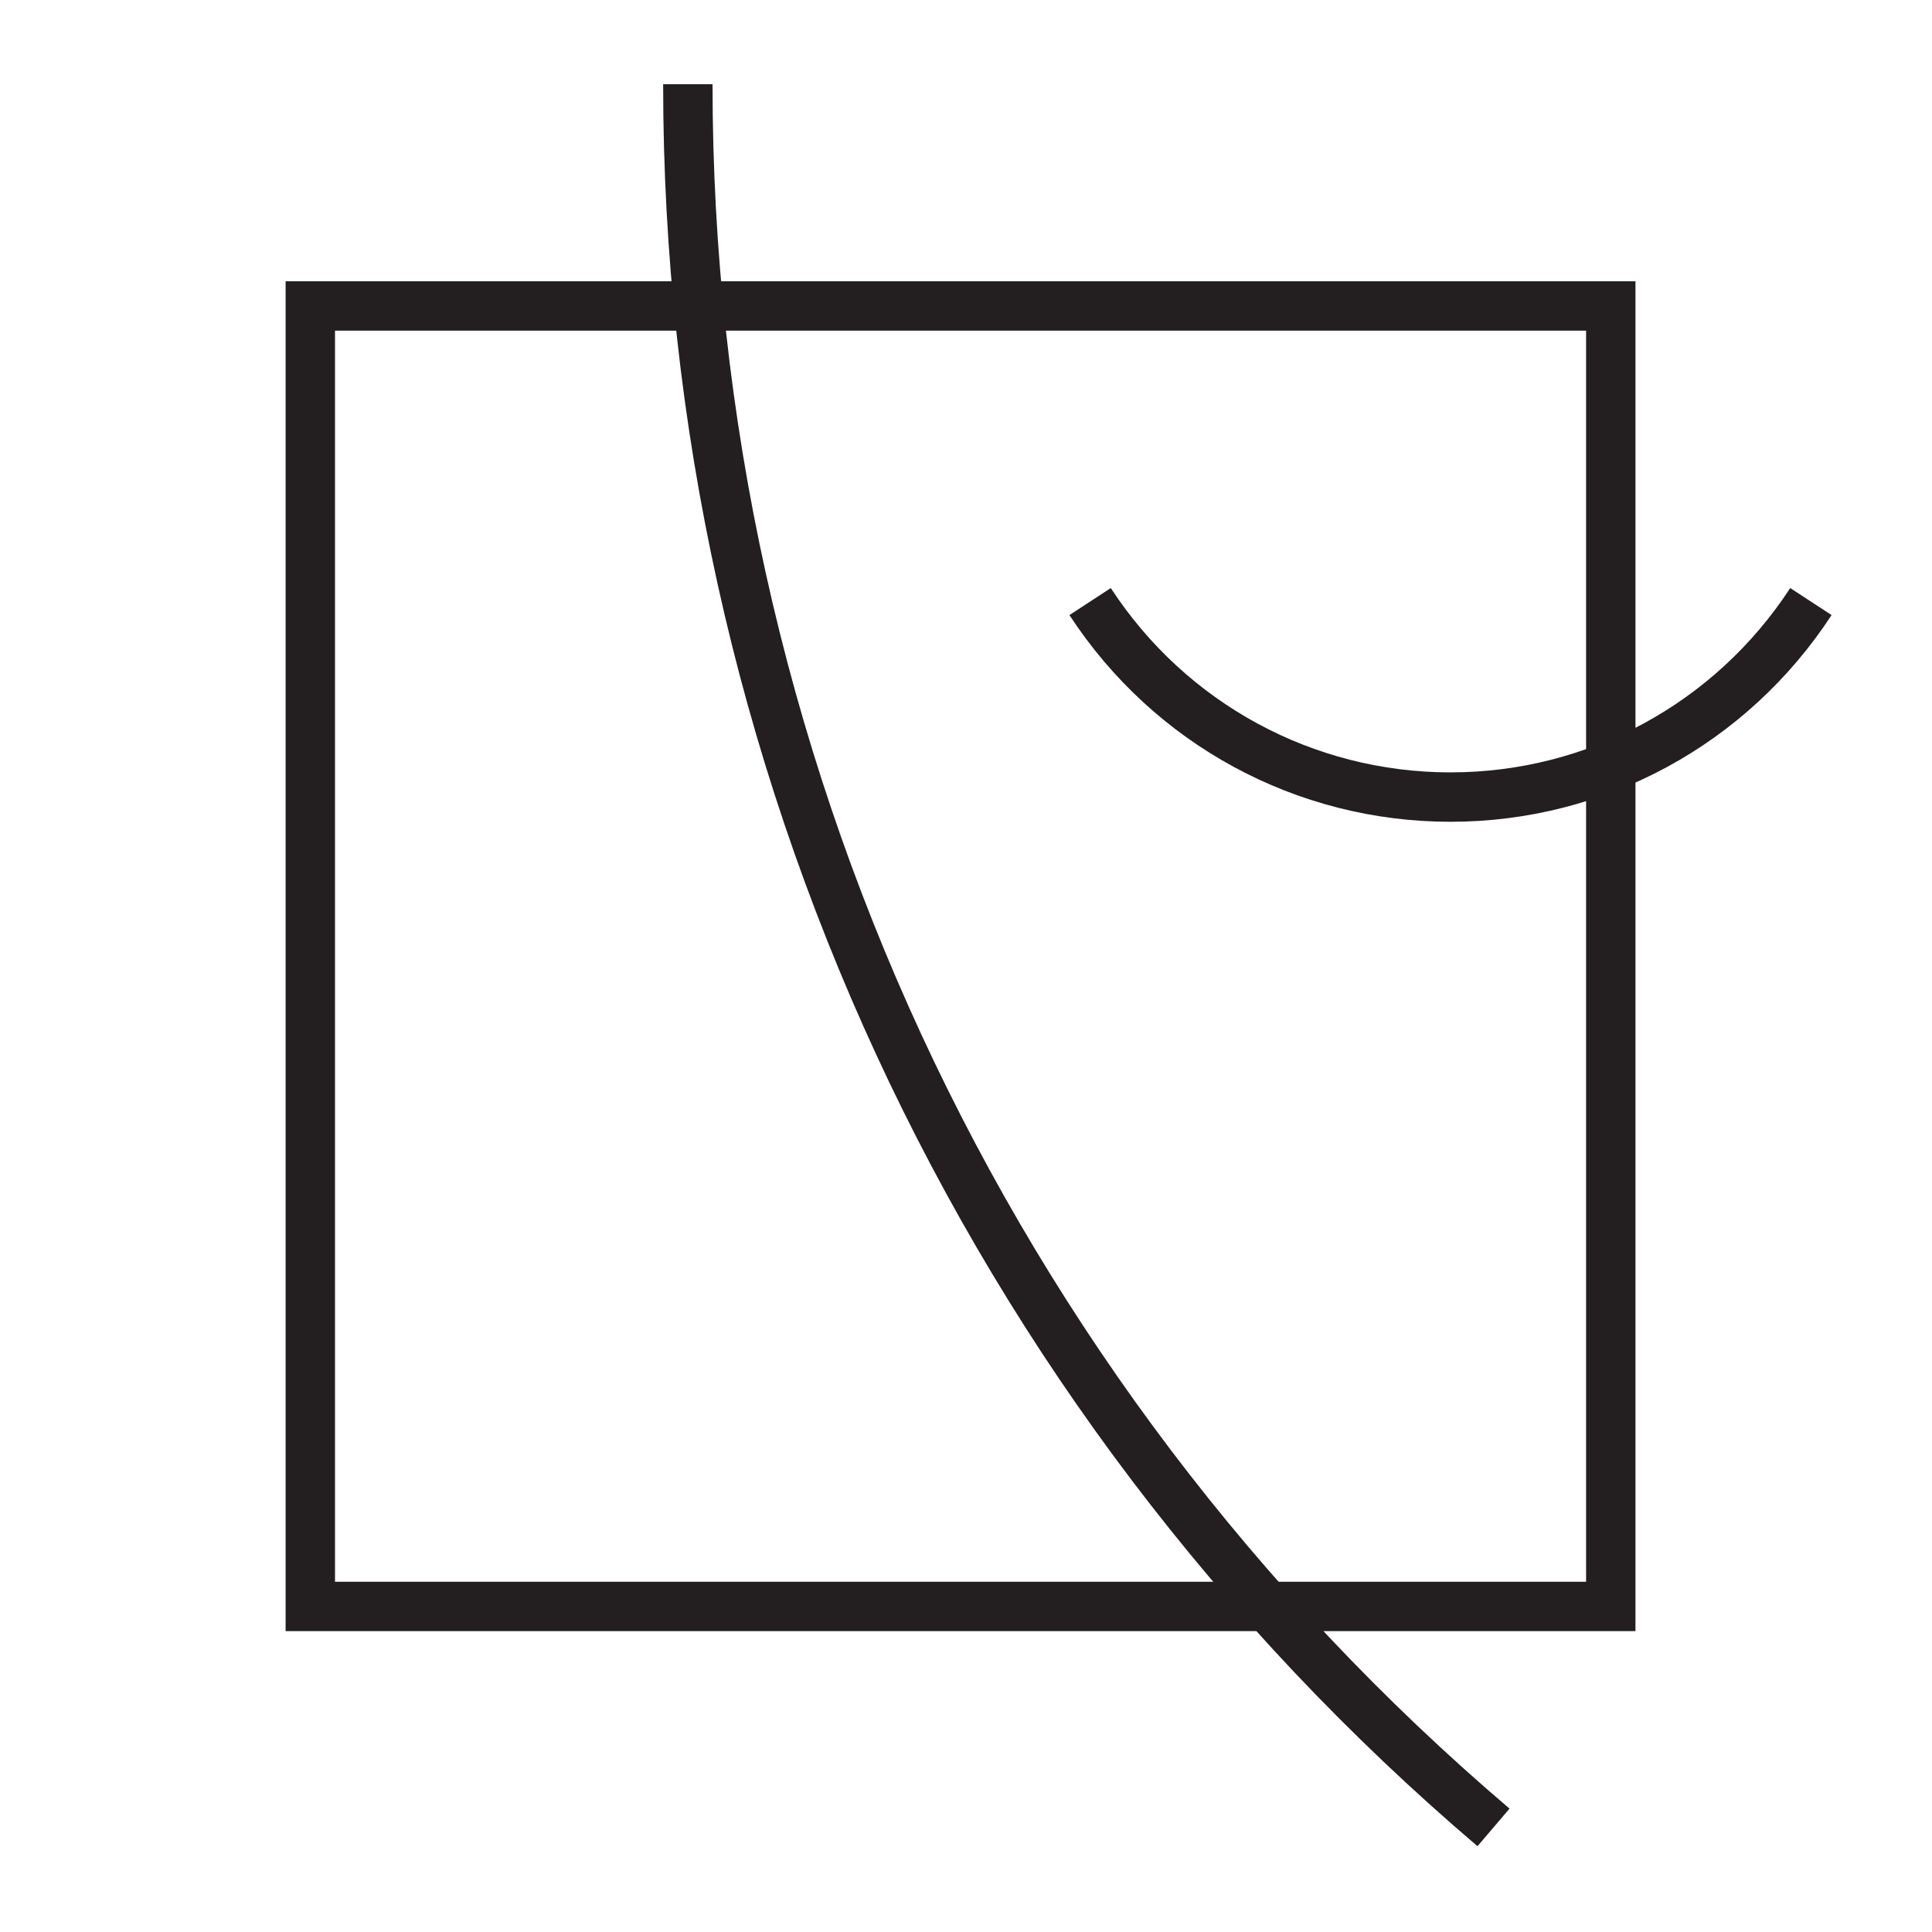 <?xml version="1.0" encoding="UTF-8"?>
<svg xmlns="http://www.w3.org/2000/svg" id="Layer_1" viewBox="0 0 512 512">
  <defs>
    <style>
      .cls-1 {
        fill: #231f20;
      }
    </style>
  </defs>
  <path class="cls-1" d="M391.56,489.27C254.4,372.49,175.74,202.29,175.74,22.32h13.09c0,176.13,76.98,342.69,211.21,456.98l-8.49,9.97Z"></path>
  <path class="cls-1" d="M433.42,432.27H75.69V74.54h357.73v357.73ZM88.78,419.18h331.55V87.63H88.78v331.55Z"></path>
  <path class="cls-1" d="M384.4,217.78c-40.83,0-78.59-20.48-100.99-54.78l10.96-7.16c19.97,30.59,53.63,48.85,90.03,48.85s70.06-18.26,90.03-48.85l10.96,7.16c-22.41,34.3-60.16,54.78-100.99,54.78Z"></path>
</svg>
